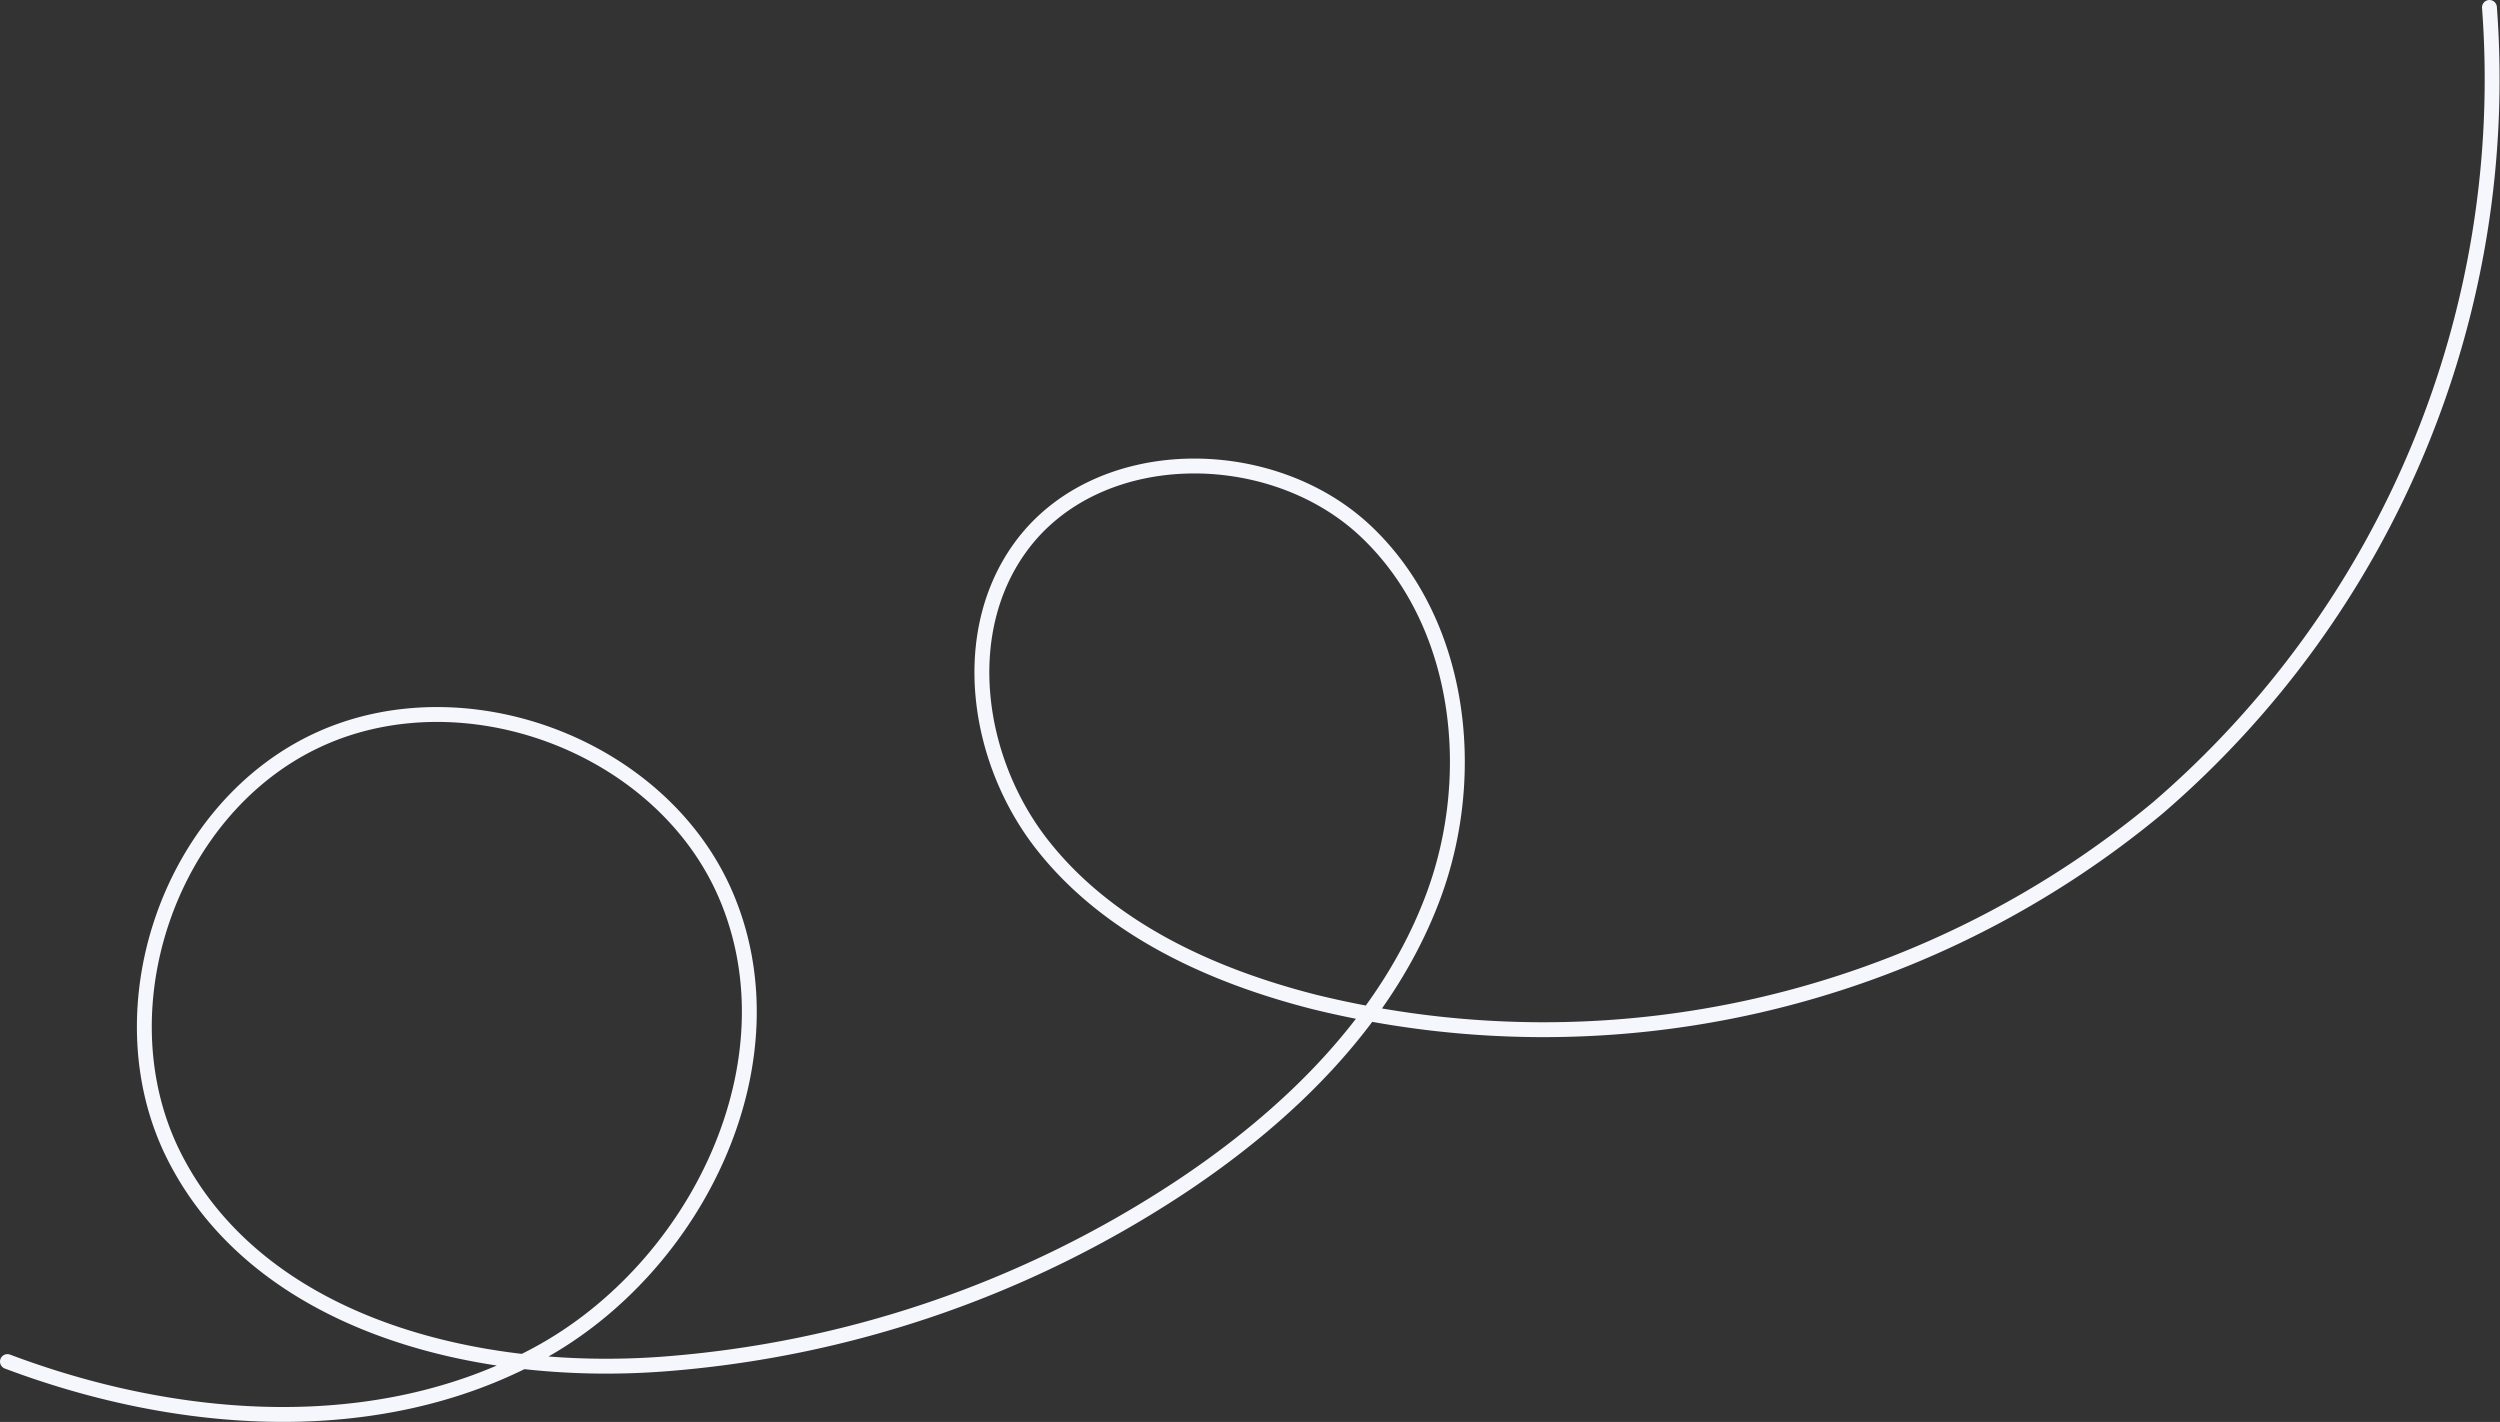<svg id="Grupo_58" data-name="Grupo 58" xmlns="http://www.w3.org/2000/svg" xmlns:xlink="http://www.w3.org/1999/xlink" width="168.058" height="95.585" viewBox="0 0 168.058 95.585">
  <rect x="0" y="0" width="168.058" height="95.585" fill="#333333" stroke="none"/>
  <defs>
    <clipPath id="clip-path">
      <rect id="Rectángulo_39" data-name="Rectángulo 39" width="168.058" height="95.585" transform="translate(0 0)" fill="none" stroke="#f5f7fd" stroke-width="1"/>
    </clipPath>
  </defs>
  <g id="Grupo_57" data-name="Grupo 57" clip-path="url(#clip-path)">
    <path id="Trazado_53" data-name="Trazado 53" d="M.5,91.529c11.464,4.318,24.847,5.322,35.627-.5S53.648,71.286,48.743,60.061C44.357,50.025,31,45.106,21.134,49.854s-14.369,18.2-9.385,27.952c5.716,11.187,20.17,14.807,32.7,13.9a73.025,73.025,0,0,0,34.96-11.943C86.728,74.9,93.341,68.418,96.381,60.174s1.82-18.429-4.569-24.461S73.688,29.7,68.558,36.839c-4.177,5.81-2.91,14.321,1.508,19.949S81.38,65.572,88.312,67.344A64.621,64.621,0,0,0,145.066,54.3,64.62,64.62,0,0,0,167.349.5" fill="none" stroke="#f5f7fd" stroke-linecap="round" stroke-linejoin="round" stroke-width="1"/>
  </g>
</svg>
